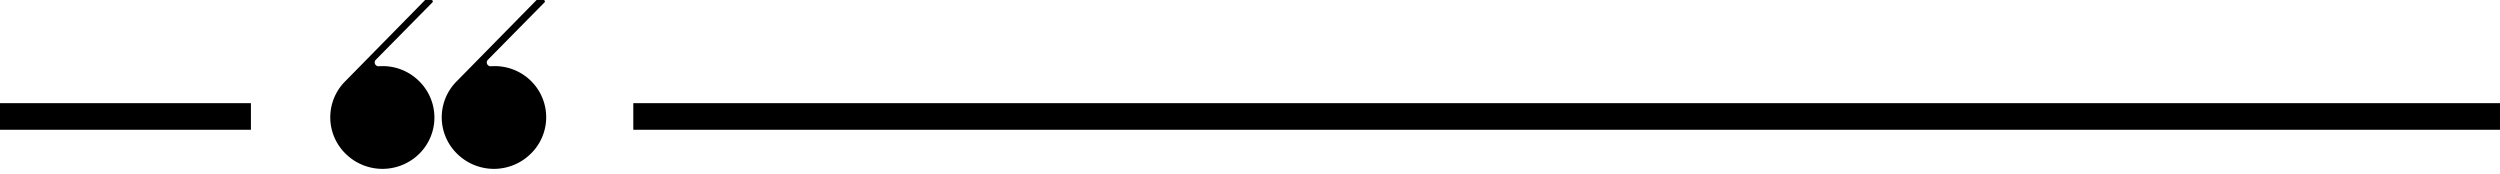 <?xml version="1.0" encoding="UTF-8"?>
<!DOCTYPE svg PUBLIC '-//W3C//DTD SVG 1.0//EN'
          'http://www.w3.org/TR/2001/REC-SVG-20010904/DTD/svg10.dtd'>
<svg height="11.3" preserveAspectRatio="xMidYMid meet" version="1.0" viewBox="0.0 0.0 162.6 11.3" width="162.6" xmlns="http://www.w3.org/2000/svg" xmlns:xlink="http://www.w3.org/1999/xlink" zoomAndPan="magnify"
><g data-name="Layer 2"
  ><g data-name="Layer 1" id="change1_1"
    ><path d="M34.52,10a3.41,3.41,0,0,1-4.79,0,3.31,3.31,0,0,1,0-4.74L34.9,0,35,0h.35a.1.1,0,0,1,.08.05.1.1,0,0,1,0,.09l-3.7,3.75a.25.25,0,0,0-.05.27.26.26,0,0,0,.25.15,3.35,3.35,0,0,1,2.65,1A3.31,3.31,0,0,1,34.52,10Z" fill-rule="evenodd"
      /><path d="M27.27,10a3.41,3.41,0,0,1-4.79,0,3.31,3.31,0,0,1,0-4.74L27.65,0l.06,0h.35a.1.1,0,0,1,.08.05.1.1,0,0,1,0,.09l-3.7,3.75a.25.25,0,0,0-.05.27.26.26,0,0,0,.25.15,3.35,3.35,0,0,1,2.65,1A3.31,3.31,0,0,1,27.27,10Z" fill-rule="evenodd"
      /><path d="M0,6.71H16.32V8.44H0Zm41.19,0H162.6V8.44H41.19Z"
    /></g
  ></g
></svg
>
